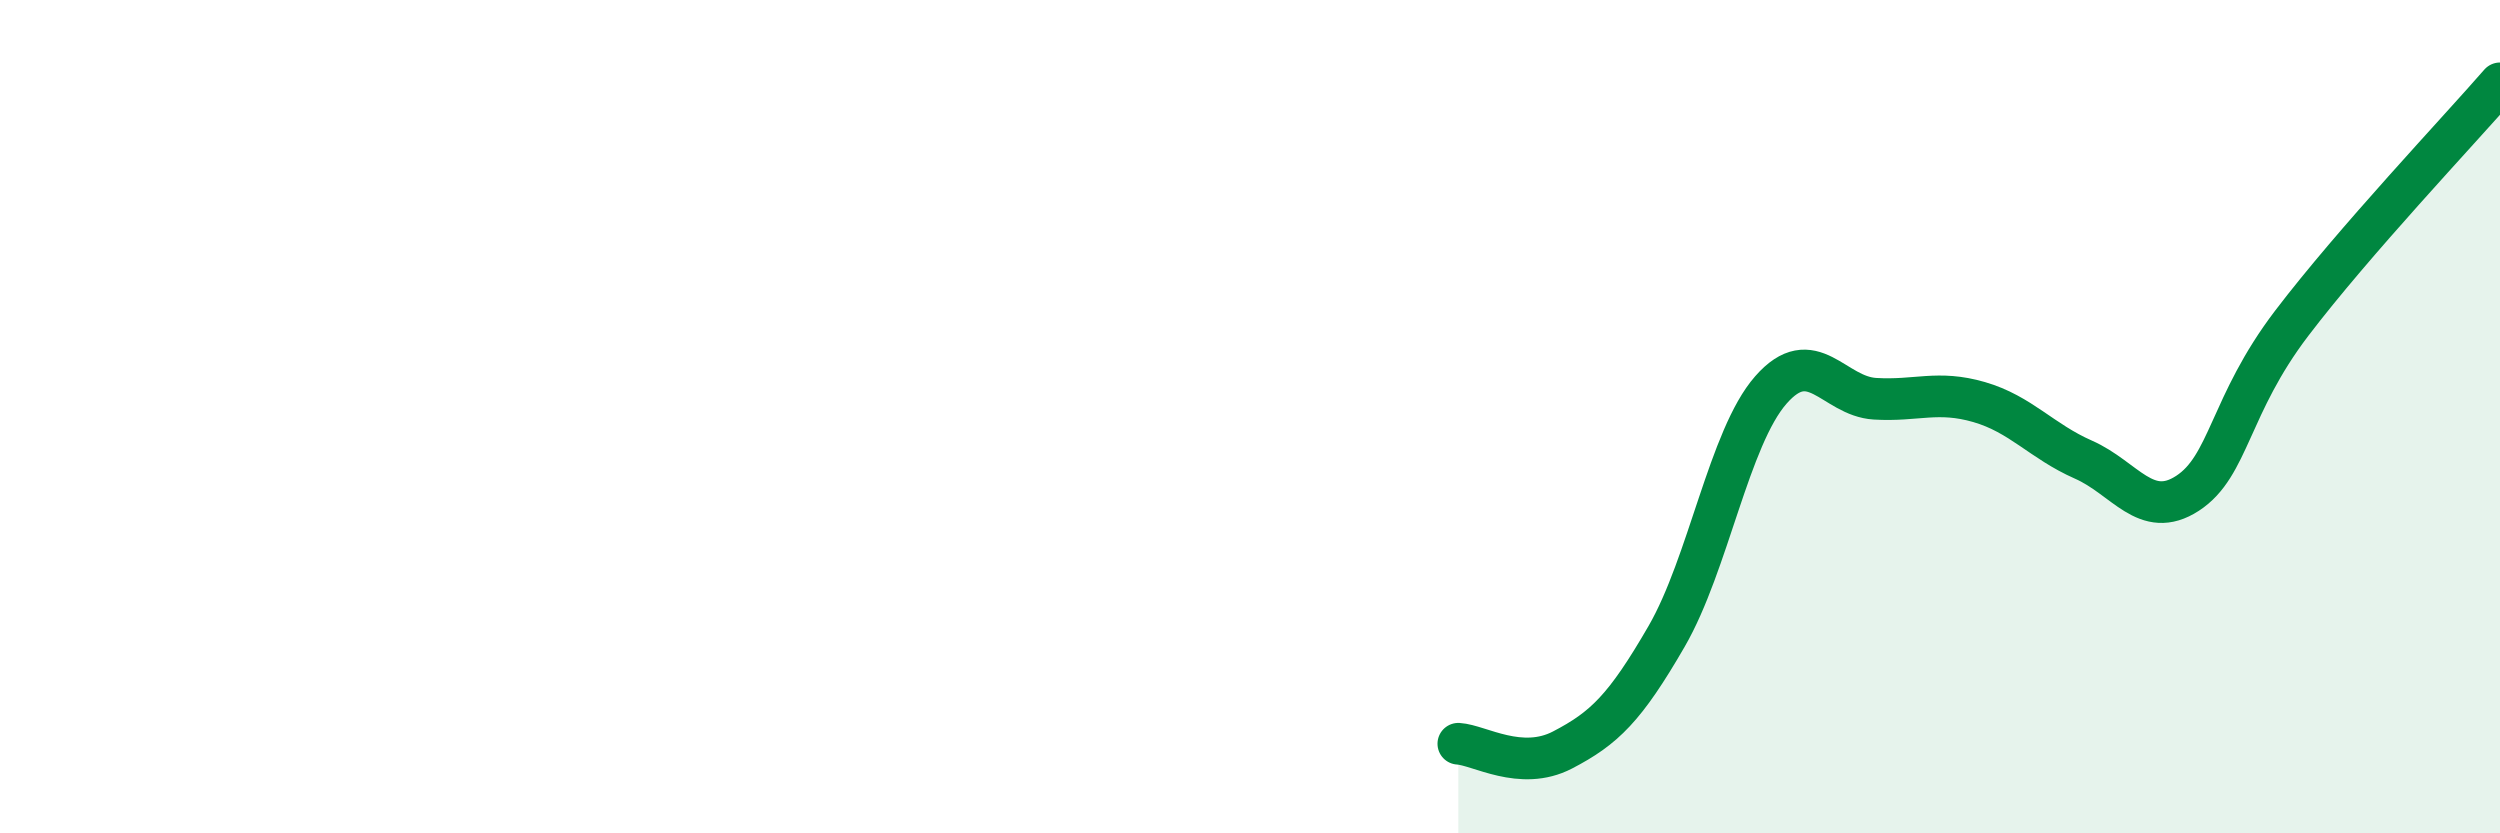 
    <svg width="60" height="20" viewBox="0 0 60 20" xmlns="http://www.w3.org/2000/svg">
      <path
        d="M 35,17.85 C 35.5,17.88 36.5,18.52 37.5,18 C 38.5,17.48 39,17 40,15.27 C 41,13.54 41.5,10.5 42.5,9.36 C 43.5,8.22 44,9.51 45,9.57 C 46,9.63 46.5,9.36 47.5,9.65 C 48.5,9.94 49,10.59 50,11.03 C 51,11.47 51.5,12.49 52.5,11.84 C 53.5,11.19 53.5,9.73 55,7.76 C 56.5,5.79 59,3.15 60,2L60 20L35 20Z"
        fill="#008740"
        opacity="0.1"
        stroke-linecap="round"
        stroke-linejoin="round"
      />
      <path
        d="M 35,17.85 C 35.5,17.88 36.5,18.52 37.5,18 C 38.5,17.48 39,17 40,15.27 C 41,13.54 41.5,10.5 42.5,9.36 C 43.5,8.22 44,9.51 45,9.57 C 46,9.63 46.5,9.36 47.5,9.65 C 48.5,9.94 49,10.59 50,11.03 C 51,11.47 51.5,12.49 52.5,11.84 C 53.5,11.19 53.5,9.73 55,7.76 C 56.5,5.79 59,3.15 60,2"
        stroke="#008740"
        stroke-width="1"
        fill="none"
        stroke-linecap="round"
        stroke-linejoin="round"
      />
    </svg>
  